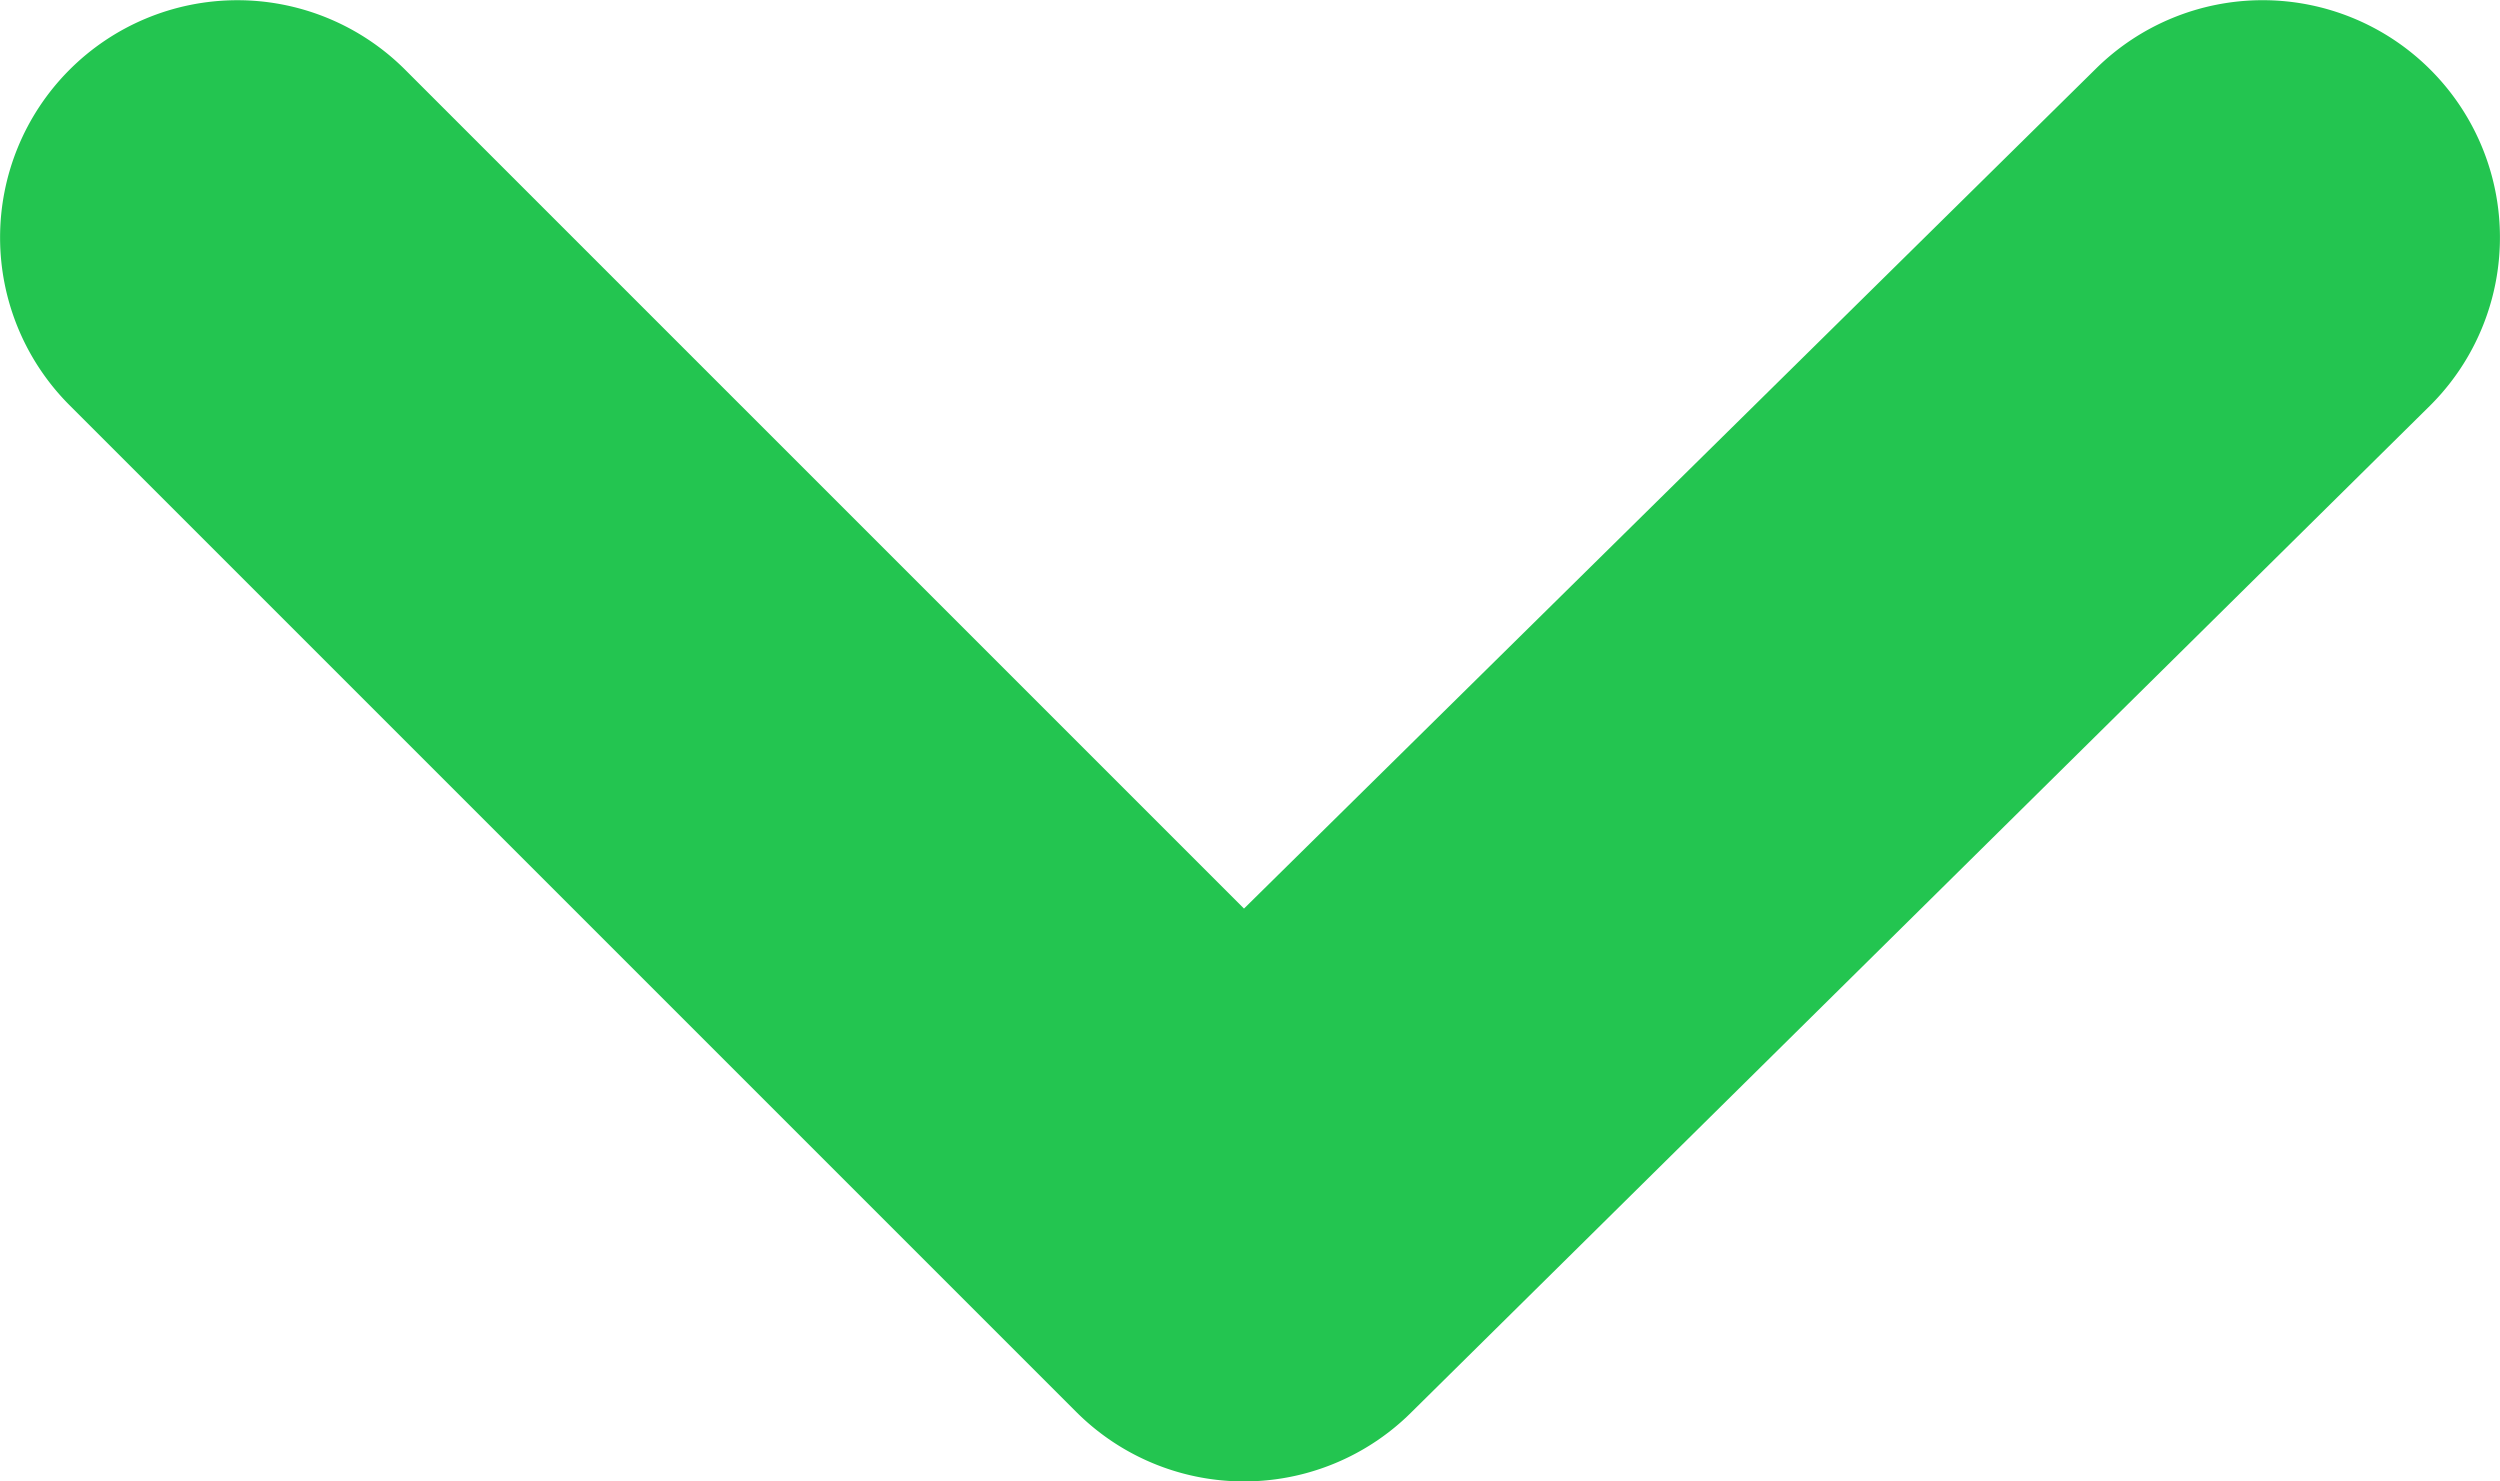 <svg id="angle-down" xmlns="http://www.w3.org/2000/svg" width="9.369" height="5.552" viewBox="0 0 9.369 5.552">
  <path id="angle-down-2" data-name="angle-down" d="M15.86,9.138a.889.889,0,0,0-1.253,0l-3.191,3.146L8.27,9.138A.889.889,0,1,0,7.017,10.4l3.768,3.768a.889.889,0,0,0,1.262,0L15.86,10.4a.889.889,0,0,0,0-1.262Z" transform="translate(-6.754 -8.879)" fill="#23c550"/>
</svg>
